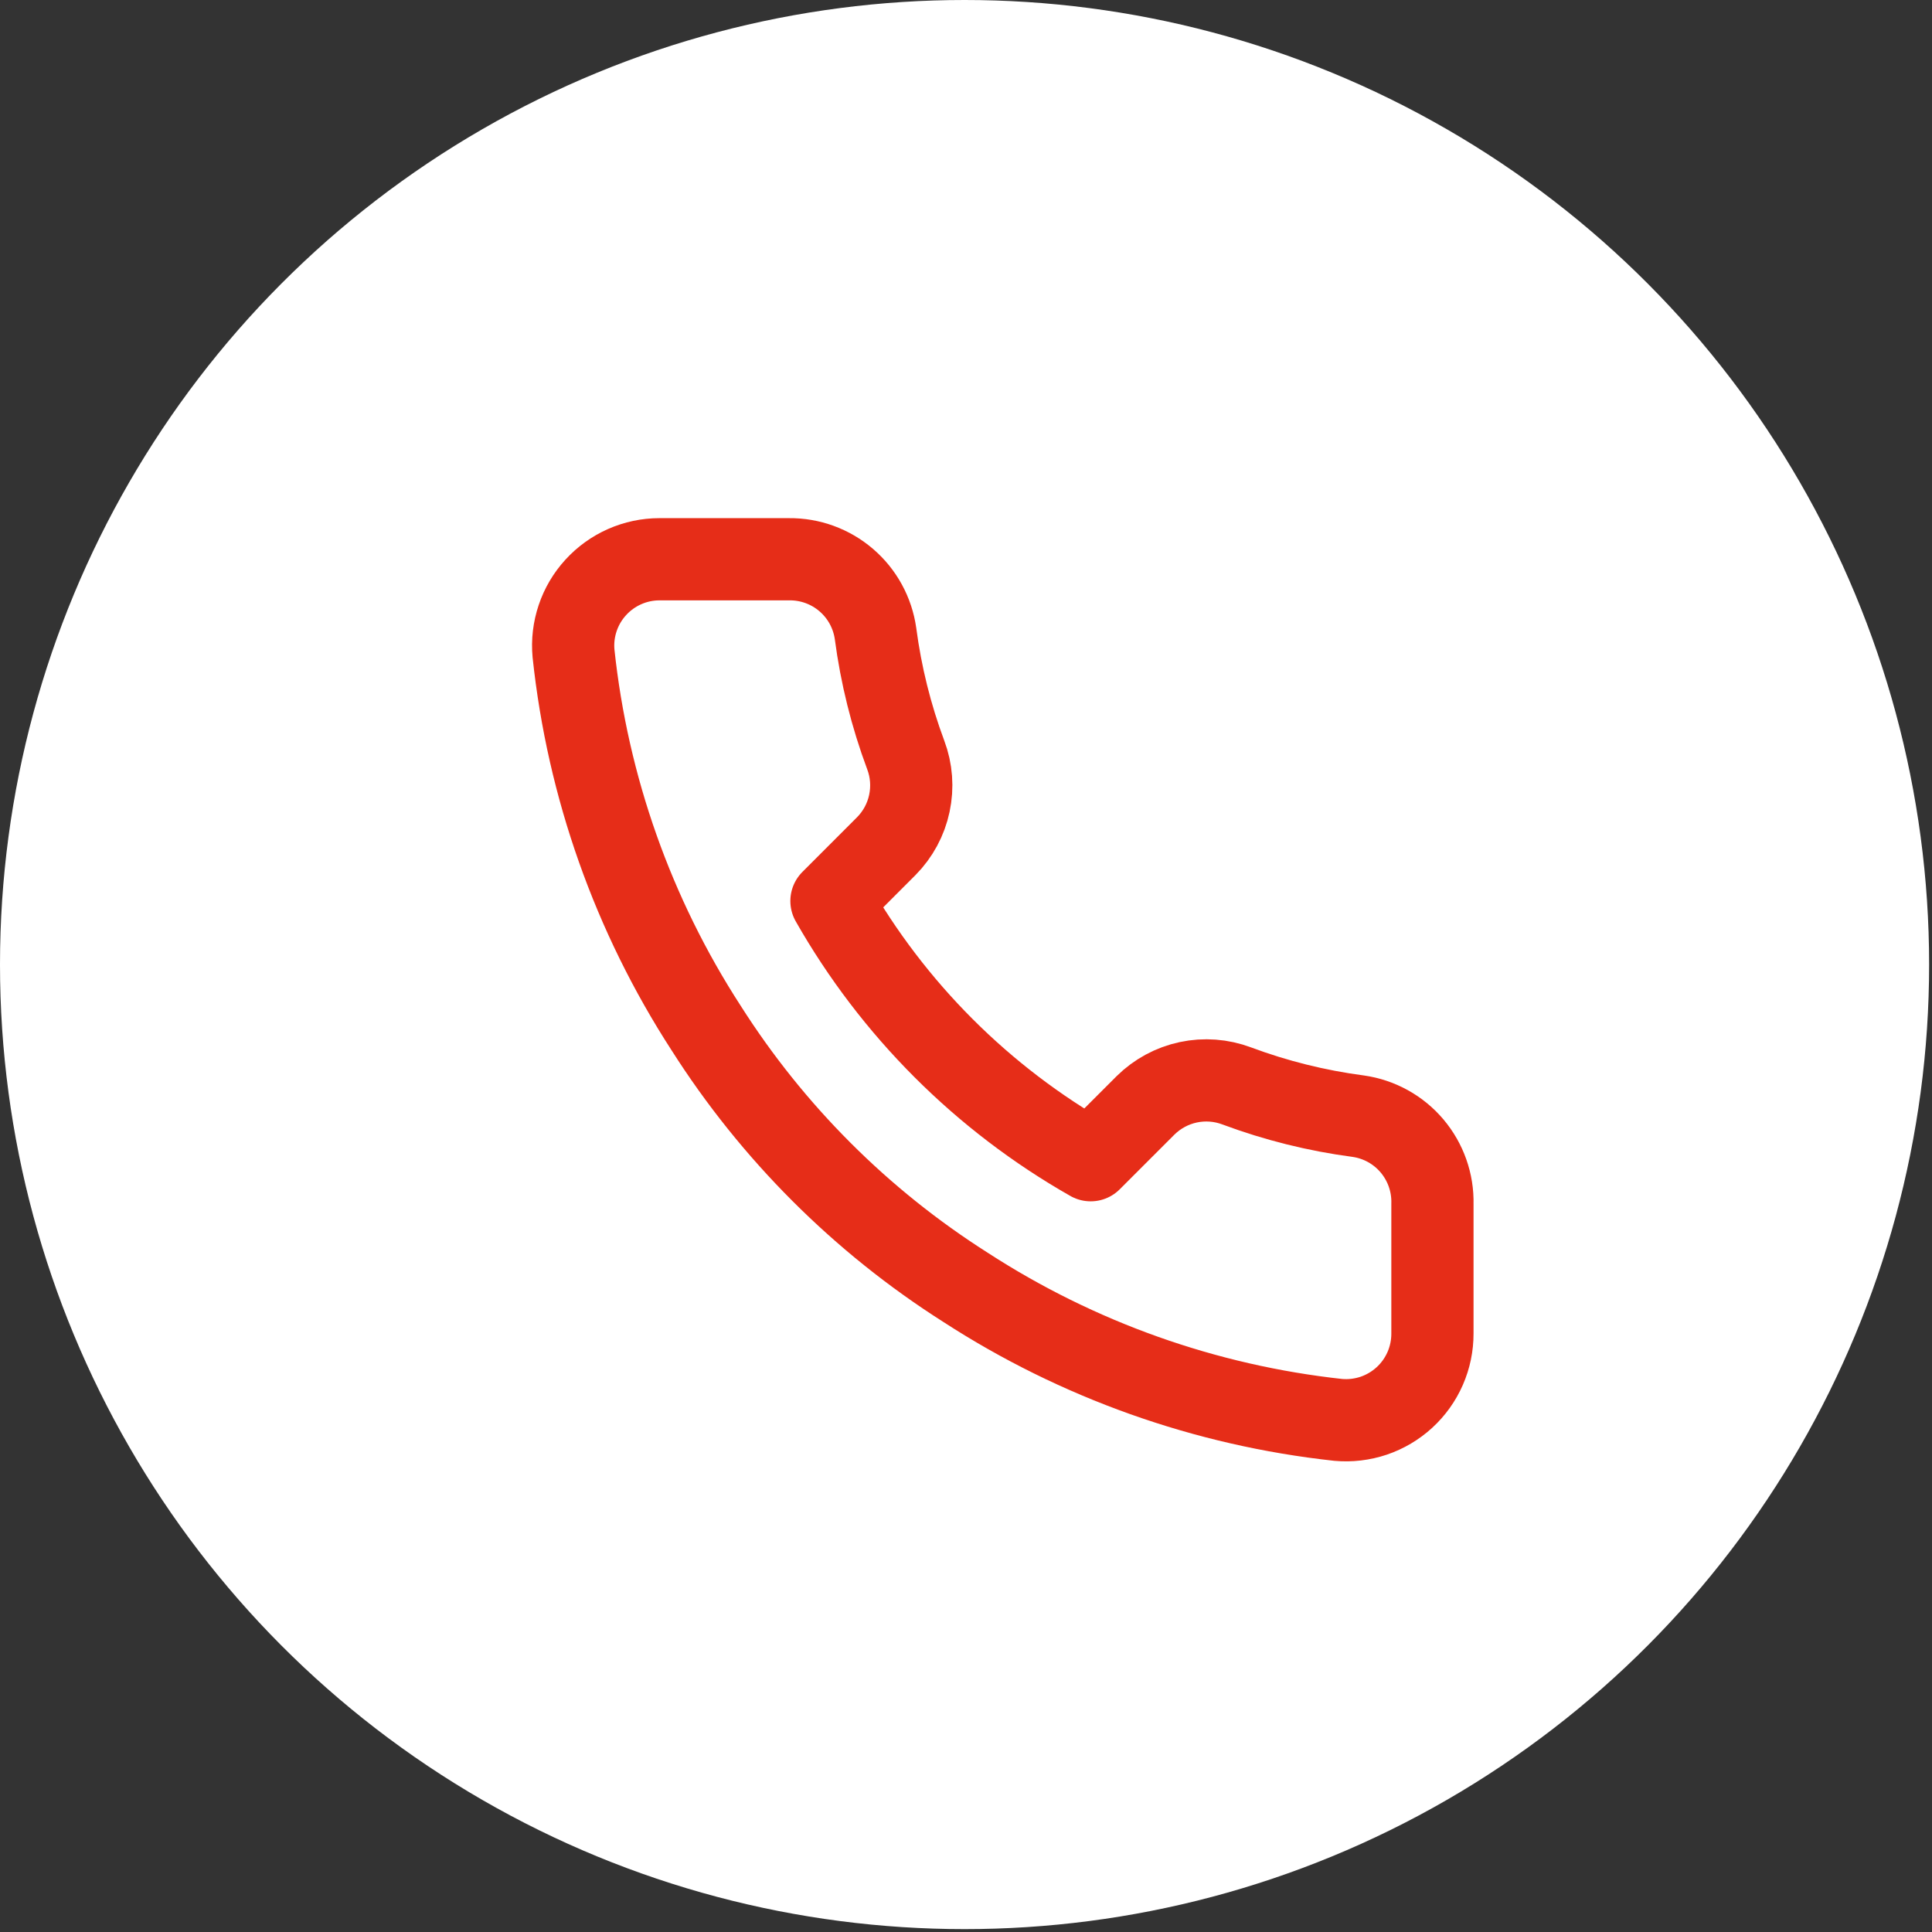 <svg width="47" height="47" viewBox="0 0 47 47" fill="none" xmlns="http://www.w3.org/2000/svg">
<rect x="0" y="0" width="47" height="47" fill="#333333" stroke="none"/>
<circle cx="23.465" cy="23.465" r="23.465" fill="white"/>
<path d="M34.847 29.287V32.44C34.848 32.732 34.788 33.022 34.671 33.29C34.553 33.559 34.382 33.799 34.166 33.997C33.95 34.195 33.695 34.346 33.418 34.44C33.141 34.533 32.847 34.568 32.556 34.542C29.321 34.19 26.214 33.085 23.485 31.315C20.945 29.701 18.792 27.548 17.178 25.009C15.402 22.267 14.297 19.145 13.952 15.896C13.925 15.605 13.96 15.312 14.053 15.036C14.146 14.759 14.296 14.505 14.493 14.29C14.69 14.074 14.929 13.902 15.196 13.784C15.463 13.666 15.751 13.605 16.043 13.605H19.197C19.706 13.6 20.201 13.78 20.588 14.113C20.975 14.445 21.227 14.907 21.299 15.412C21.432 16.422 21.678 17.412 22.034 18.366C22.176 18.742 22.206 19.151 22.122 19.544C22.039 19.937 21.844 20.298 21.561 20.584L20.227 21.919C21.723 24.55 23.901 26.729 26.533 28.225L27.868 26.89C28.154 26.608 28.514 26.413 28.907 26.329C29.3 26.245 29.709 26.276 30.085 26.417C31.039 26.773 32.03 27.02 33.039 27.153C33.55 27.225 34.016 27.482 34.349 27.875C34.682 28.269 34.86 28.771 34.847 29.287Z" stroke="#E62D18" stroke-width="2" stroke-linecap="round" stroke-linejoin="round"/>
</svg>
